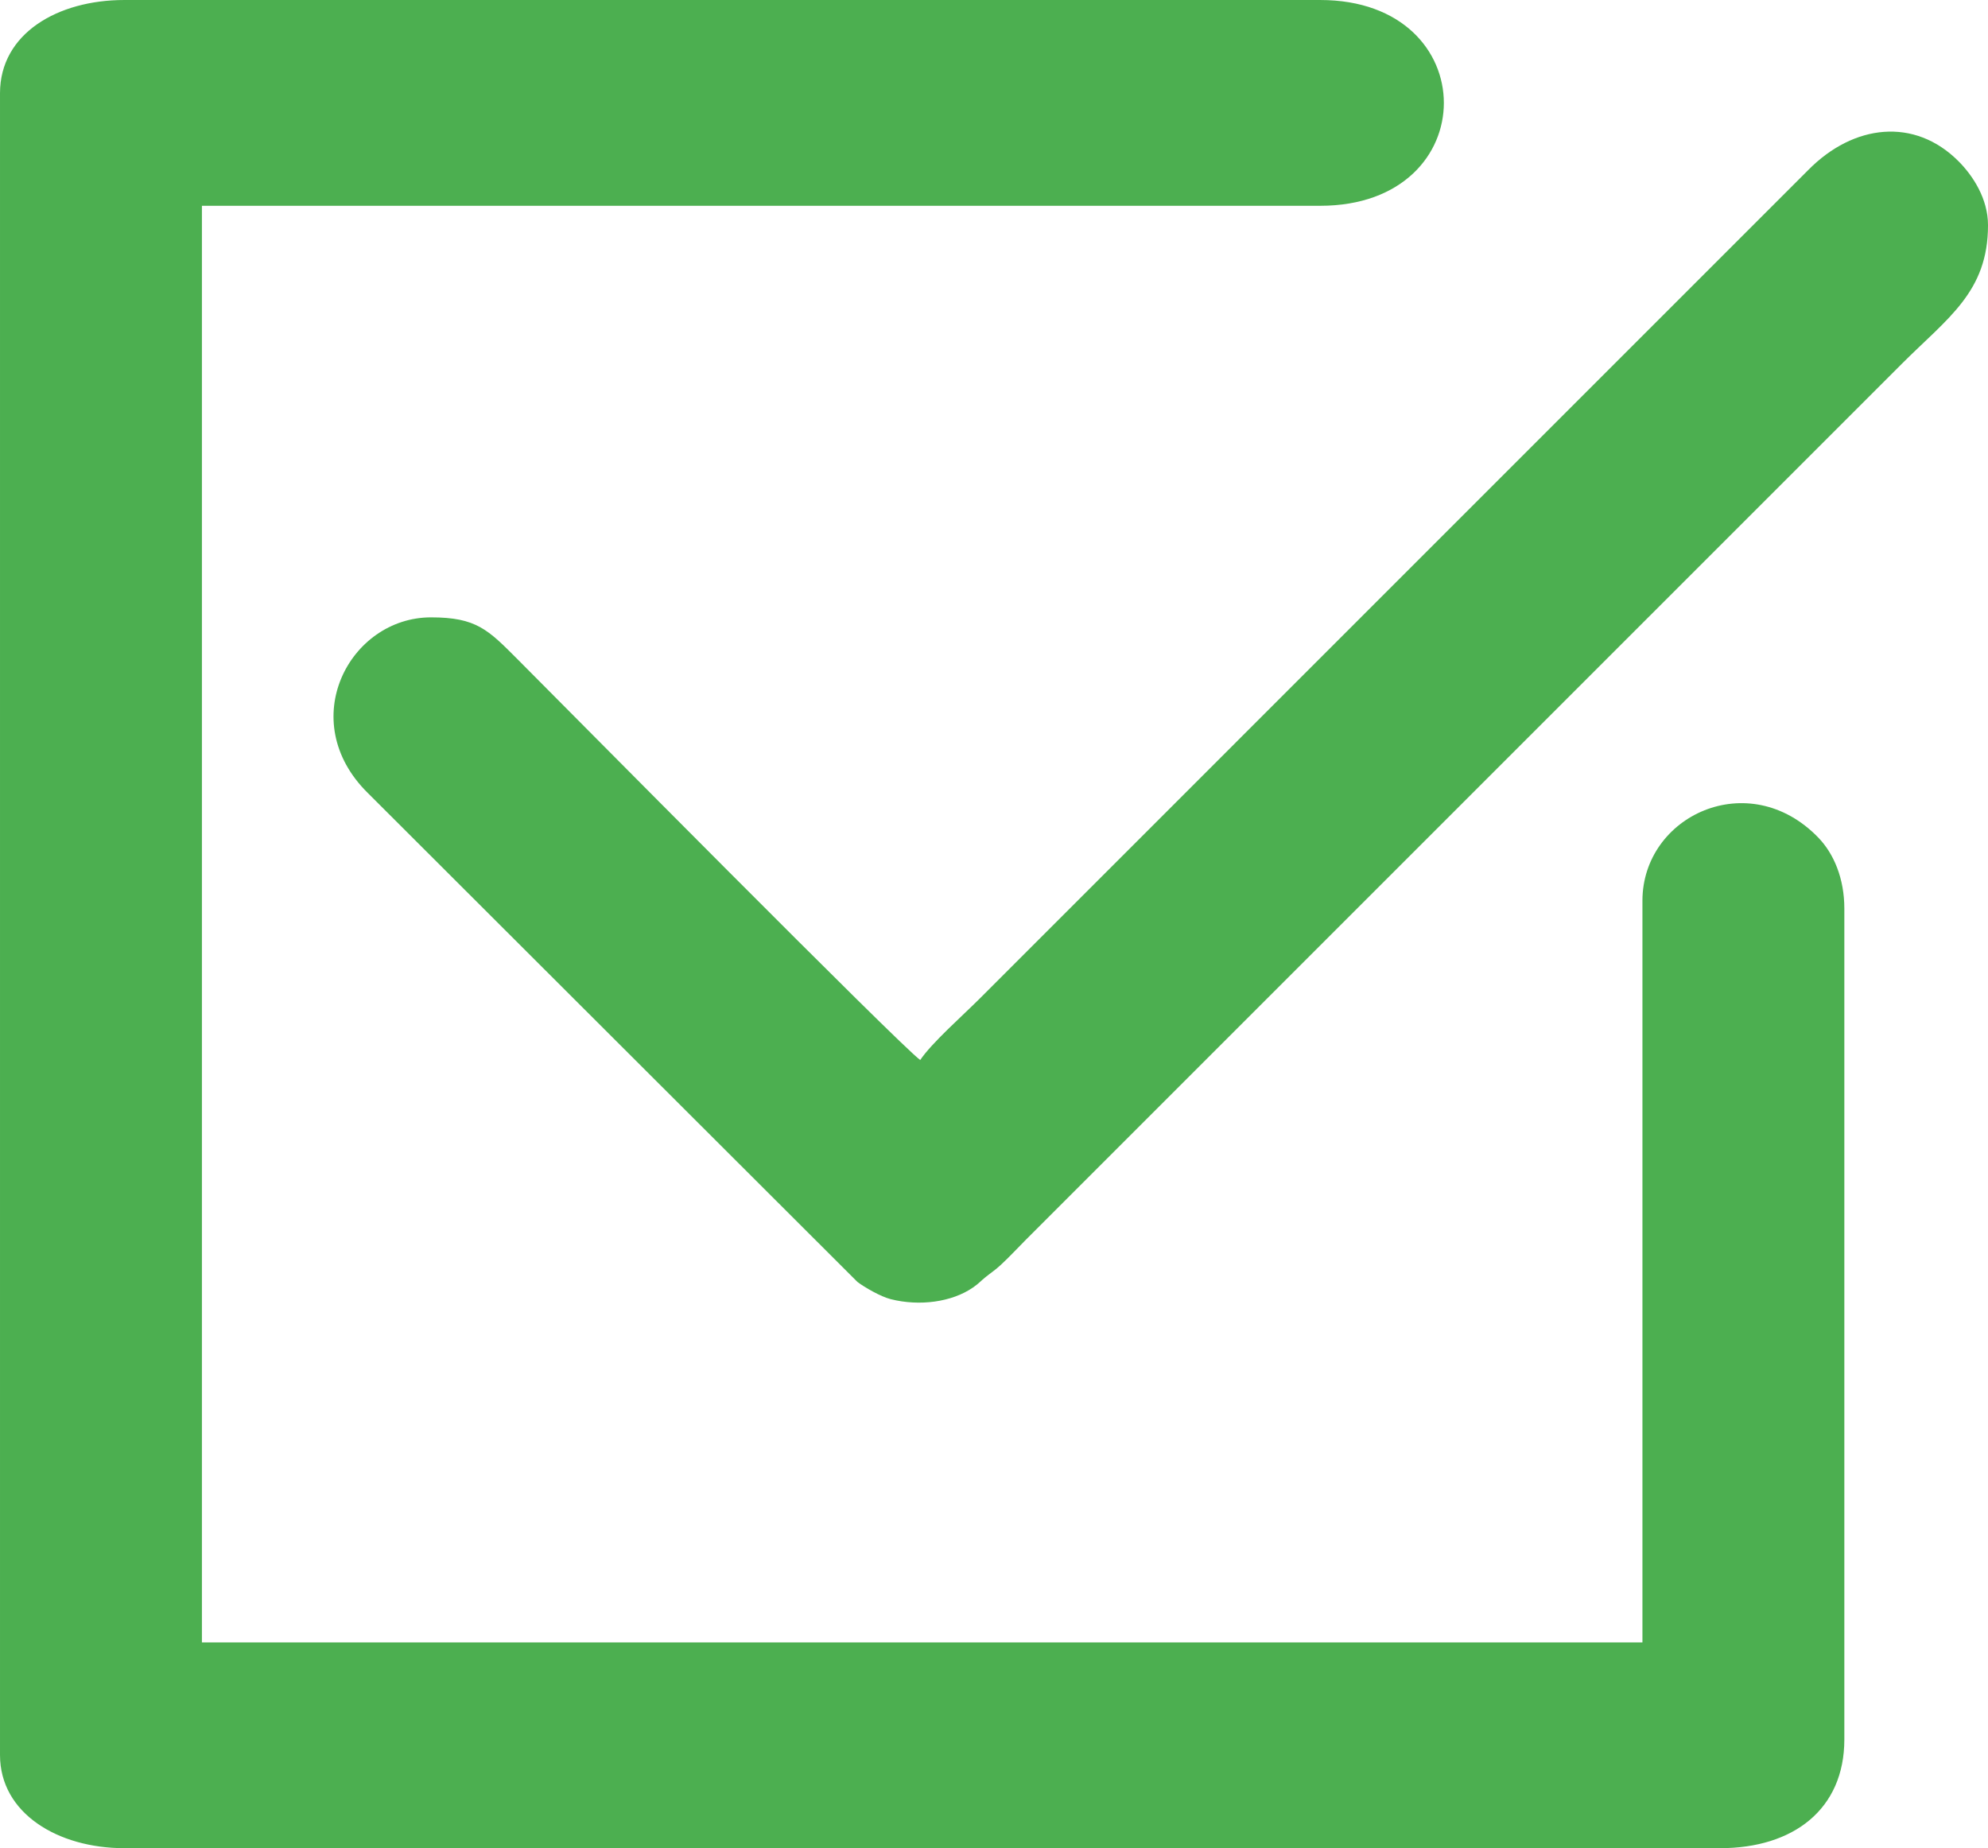 <?xml version="1.0" encoding="UTF-8"?>
<!DOCTYPE svg PUBLIC "-//W3C//DTD SVG 1.1//EN" "http://www.w3.org/Graphics/SVG/1.1/DTD/svg11.dtd">
<svg xmlns="http://www.w3.org/2000/svg" xml:space="preserve" width="73.031mm" height="67.896mm" version="1.1" style="shape-rendering:geometricPrecision; text-rendering:geometricPrecision; image-rendering:optimizeQuality; fill-rule:evenodd; clip-rule:evenodd" viewBox="0 0 7560.18 7028.62" xmlns:xlink="http://www.w3.org/1999/xlink" xmlns:xodm="http://www.corel.com/coreldraw/odm/2003">
 <g id="Слой_x0020_1">
  <g id="_1412558347712">
   <path fill="#4caf50" d="M-0 354.38l0 6319.86c0,222.31 221.02,354.38 472.52,354.38l6068.81 0c279.05,0 472.52,-148.13 472.52,-413.46l0 -3159.9c0,-114.11 -39.73,-208.61 -99.16,-270.01 -264.19,-272.93 -668.67,-82.9 -668.67,240.48l0 2820.29 -5478.18 0 0 -5463.41 4252.61 0c627.37,0 627.01,-782.6 0,-782.6l-4547.92 0c-253.19,0 -472.52,127.42 -472.52,354.38z"/>
   <path fill="#4caf50" d="M3499.53 4031.12c-66.72,-44.69 -1369.98,-1362.33 -1531.96,-1524.59 -111.68,-111.87 -156.08,-158.72 -328.54,-158.72 -309.64,0 -519.31,393.16 -240.01,668.21l1861.79 1859.25c26.63,20.08 87.8,55.69 126.66,65.5 109.44,27.6 232.34,11.22 312.81,-44.46 23.13,-16 28.11,-23.79 48.46,-40.13 21.49,-17.25 36.33,-26.44 57.39,-45.97 35.46,-32.84 61.11,-61.46 95.8,-96.15l3329.73 -3329.74c175.68,-175.67 328.54,-273.86 328.54,-527.88 0,-100.81 -57.3,-188.04 -111.66,-242.73 -167.52,-168.47 -399.56,-141.67 -571.34,32.25l-3152.47 3152.61c-62.84,62.84 -181.86,167.88 -225.19,232.56z"/>
  </g>
 </g>
</svg>
